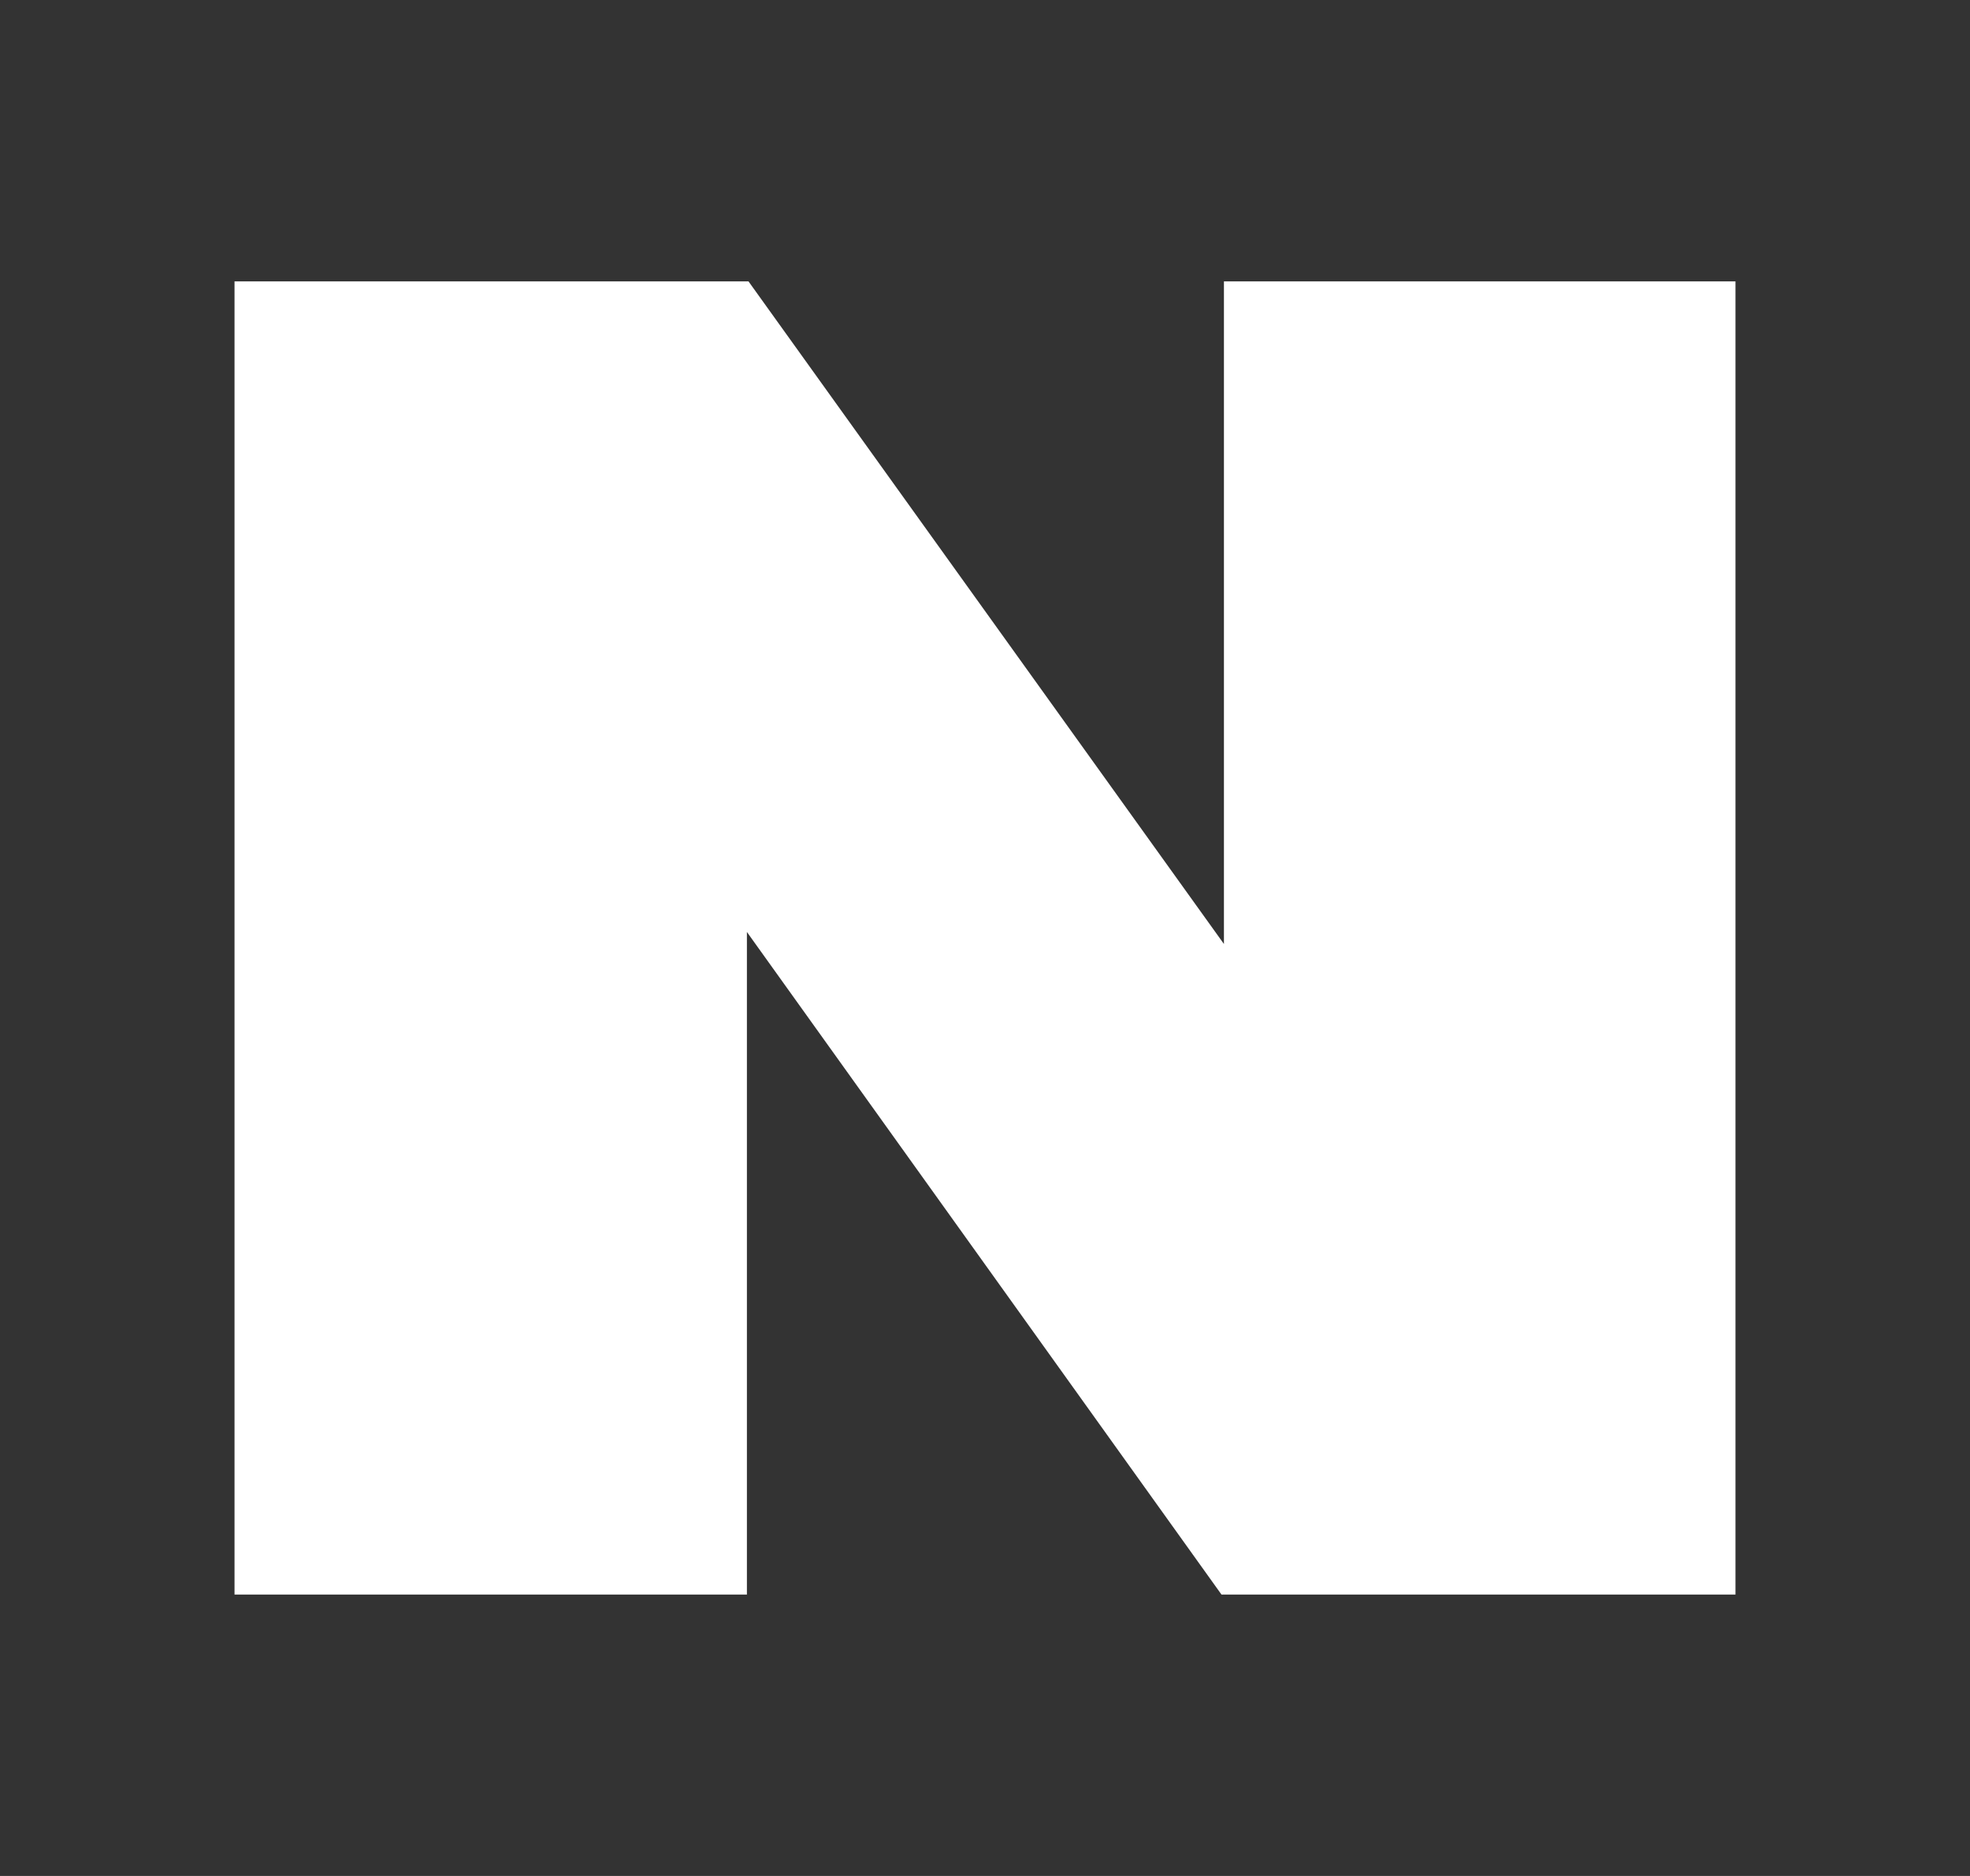 <svg width="21" height="20" viewBox="0 0 21 20" fill="none" xmlns="http://www.w3.org/2000/svg">
<rect x="0" y="0" width="21" height="20" fill="#333333" stroke="none"/>
<path d="M13.047 3V10.064L7.979 3H2.5V17H7.962V9.936L13.021 17H18.5V3H13.047Z" fill="white"/>
</svg>
